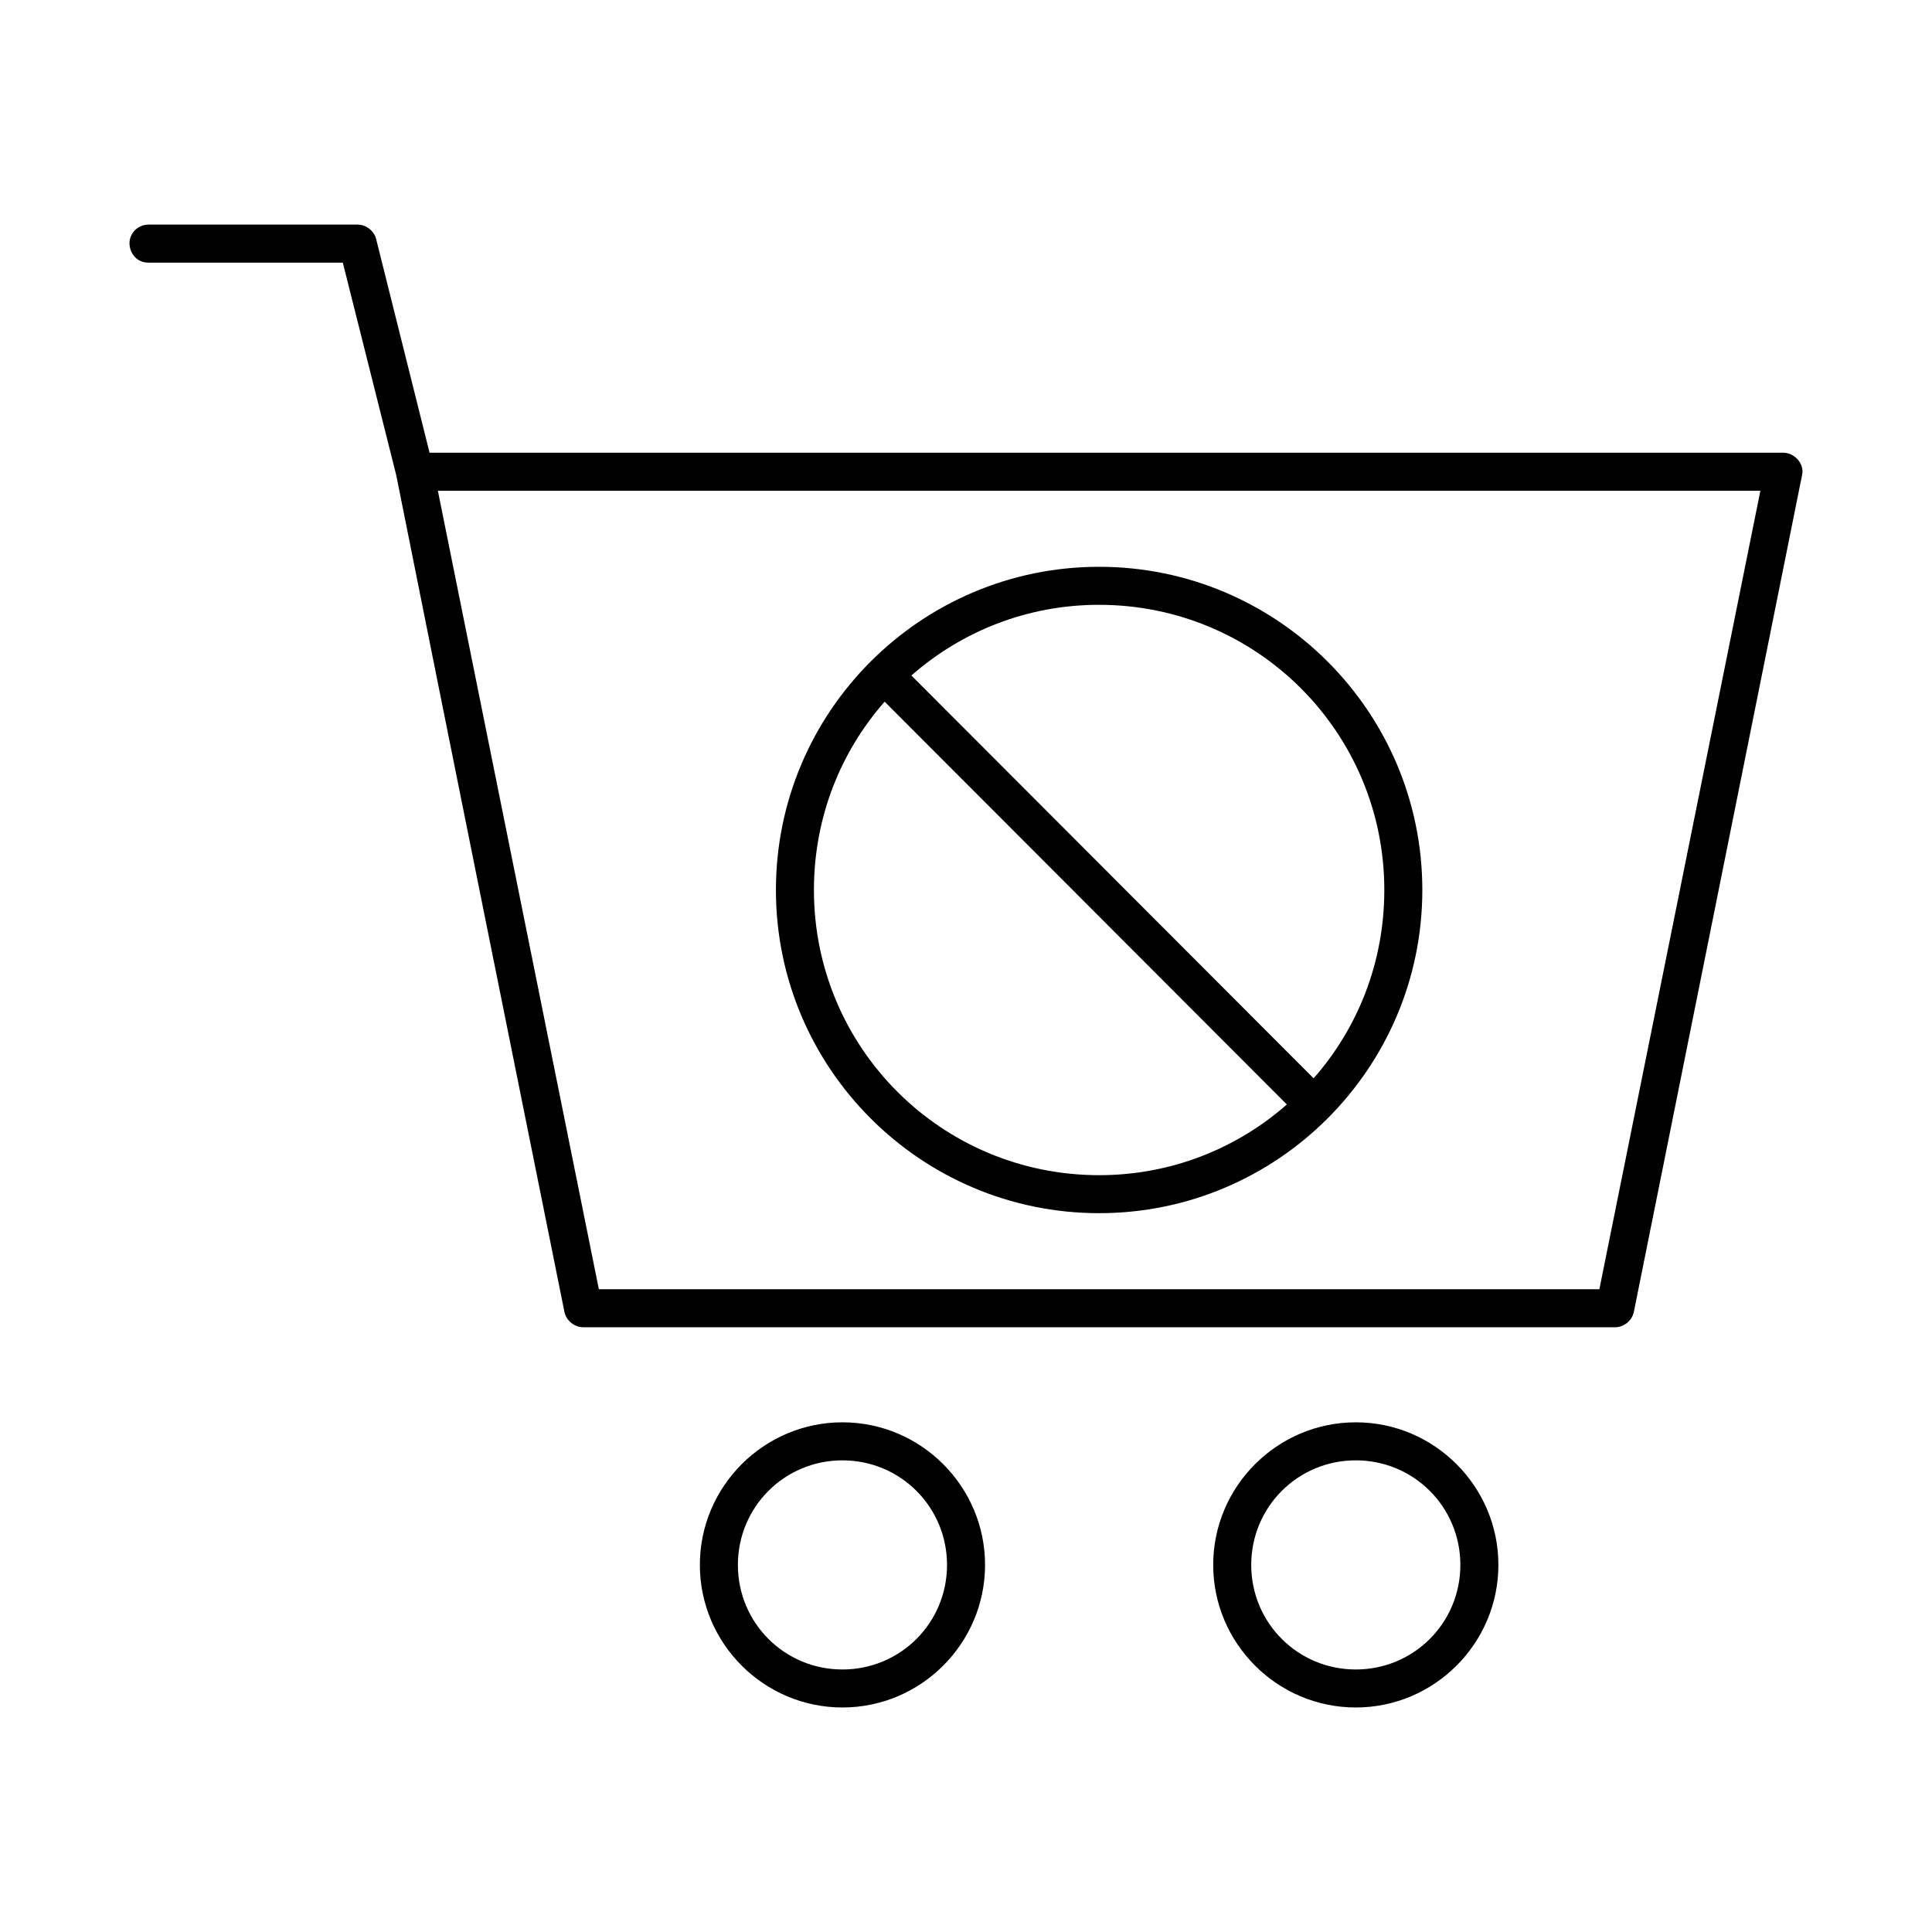 <?xml version="1.0" encoding="UTF-8"?>
<!-- Uploaded to: ICON Repo, www.svgrepo.com, Generator: ICON Repo Mixer Tools -->
<svg fill="#000000" width="800px" height="800px" version="1.1" viewBox="144 144 512 512" xmlns="http://www.w3.org/2000/svg">
 <path d="m183.36 203.52c-2.992 0-5.129 2.512-5.039 5.039 0.051 2.707 2.102 5.102 5.039 5.039h51.484l14.172 56.363c15.43 77.219 31.258 155.6 44.559 221.68 0.438 2.309 2.688 4.133 5.039 4.094h273.34c2.352 0.051 4.598-1.785 5.039-4.094l44.559-221.68c0.746-3-1.949-5.941-4.883-5.984h-358.83l-14.172-56.68c-0.555-2.144-2.668-3.781-4.883-3.777h-55.422zm76.68 70.535h350.48l-42.668 211.6h-265.15zm175.24 20.152c-47.246 0-85.652 38.406-85.652 85.648 0 47.242 38.406 85.648 85.652 85.648s85.652-38.406 85.652-85.648c0-47.242-38.406-85.648-85.652-85.648zm0 10.078c41.801 0 75.578 33.773 75.578 75.57 0 19.16-7.023 36.602-18.738 49.91l-106.59-106.75c13.297-11.668 30.637-18.734 49.754-18.734zm-56.84 25.664 106.59 106.75c-13.297 11.668-30.637 18.734-49.754 18.734-41.801 0-75.578-33.773-75.578-75.57 0-19.16 7.023-36.602 18.738-49.91zm-11.18 190.98c-20.809 0-37.789 16.977-37.789 37.785 0 20.809 16.977 37.785 37.789 37.785 20.809 0 37.789-16.977 37.789-37.785 0-20.809-16.977-37.785-37.789-37.785zm136.04 0c-20.809 0-37.789 16.977-37.789 37.785 0 20.809 16.977 37.785 37.789 37.785 20.809 0 37.789-16.977 37.789-37.785 0-20.809-16.977-37.785-37.789-37.785zm-136.04 10.078c15.363 0 27.711 12.348 27.711 27.711 0 15.363-12.348 27.711-27.711 27.711s-27.711-12.348-27.711-27.711c0-15.363 12.348-27.711 27.711-27.711zm136.04 0c15.363 0 27.711 12.348 27.711 27.711 0 15.363-12.348 27.711-27.711 27.711-15.363 0-27.711-12.348-27.711-27.711 0-15.363 12.348-27.711 27.711-27.711z"/>
</svg>